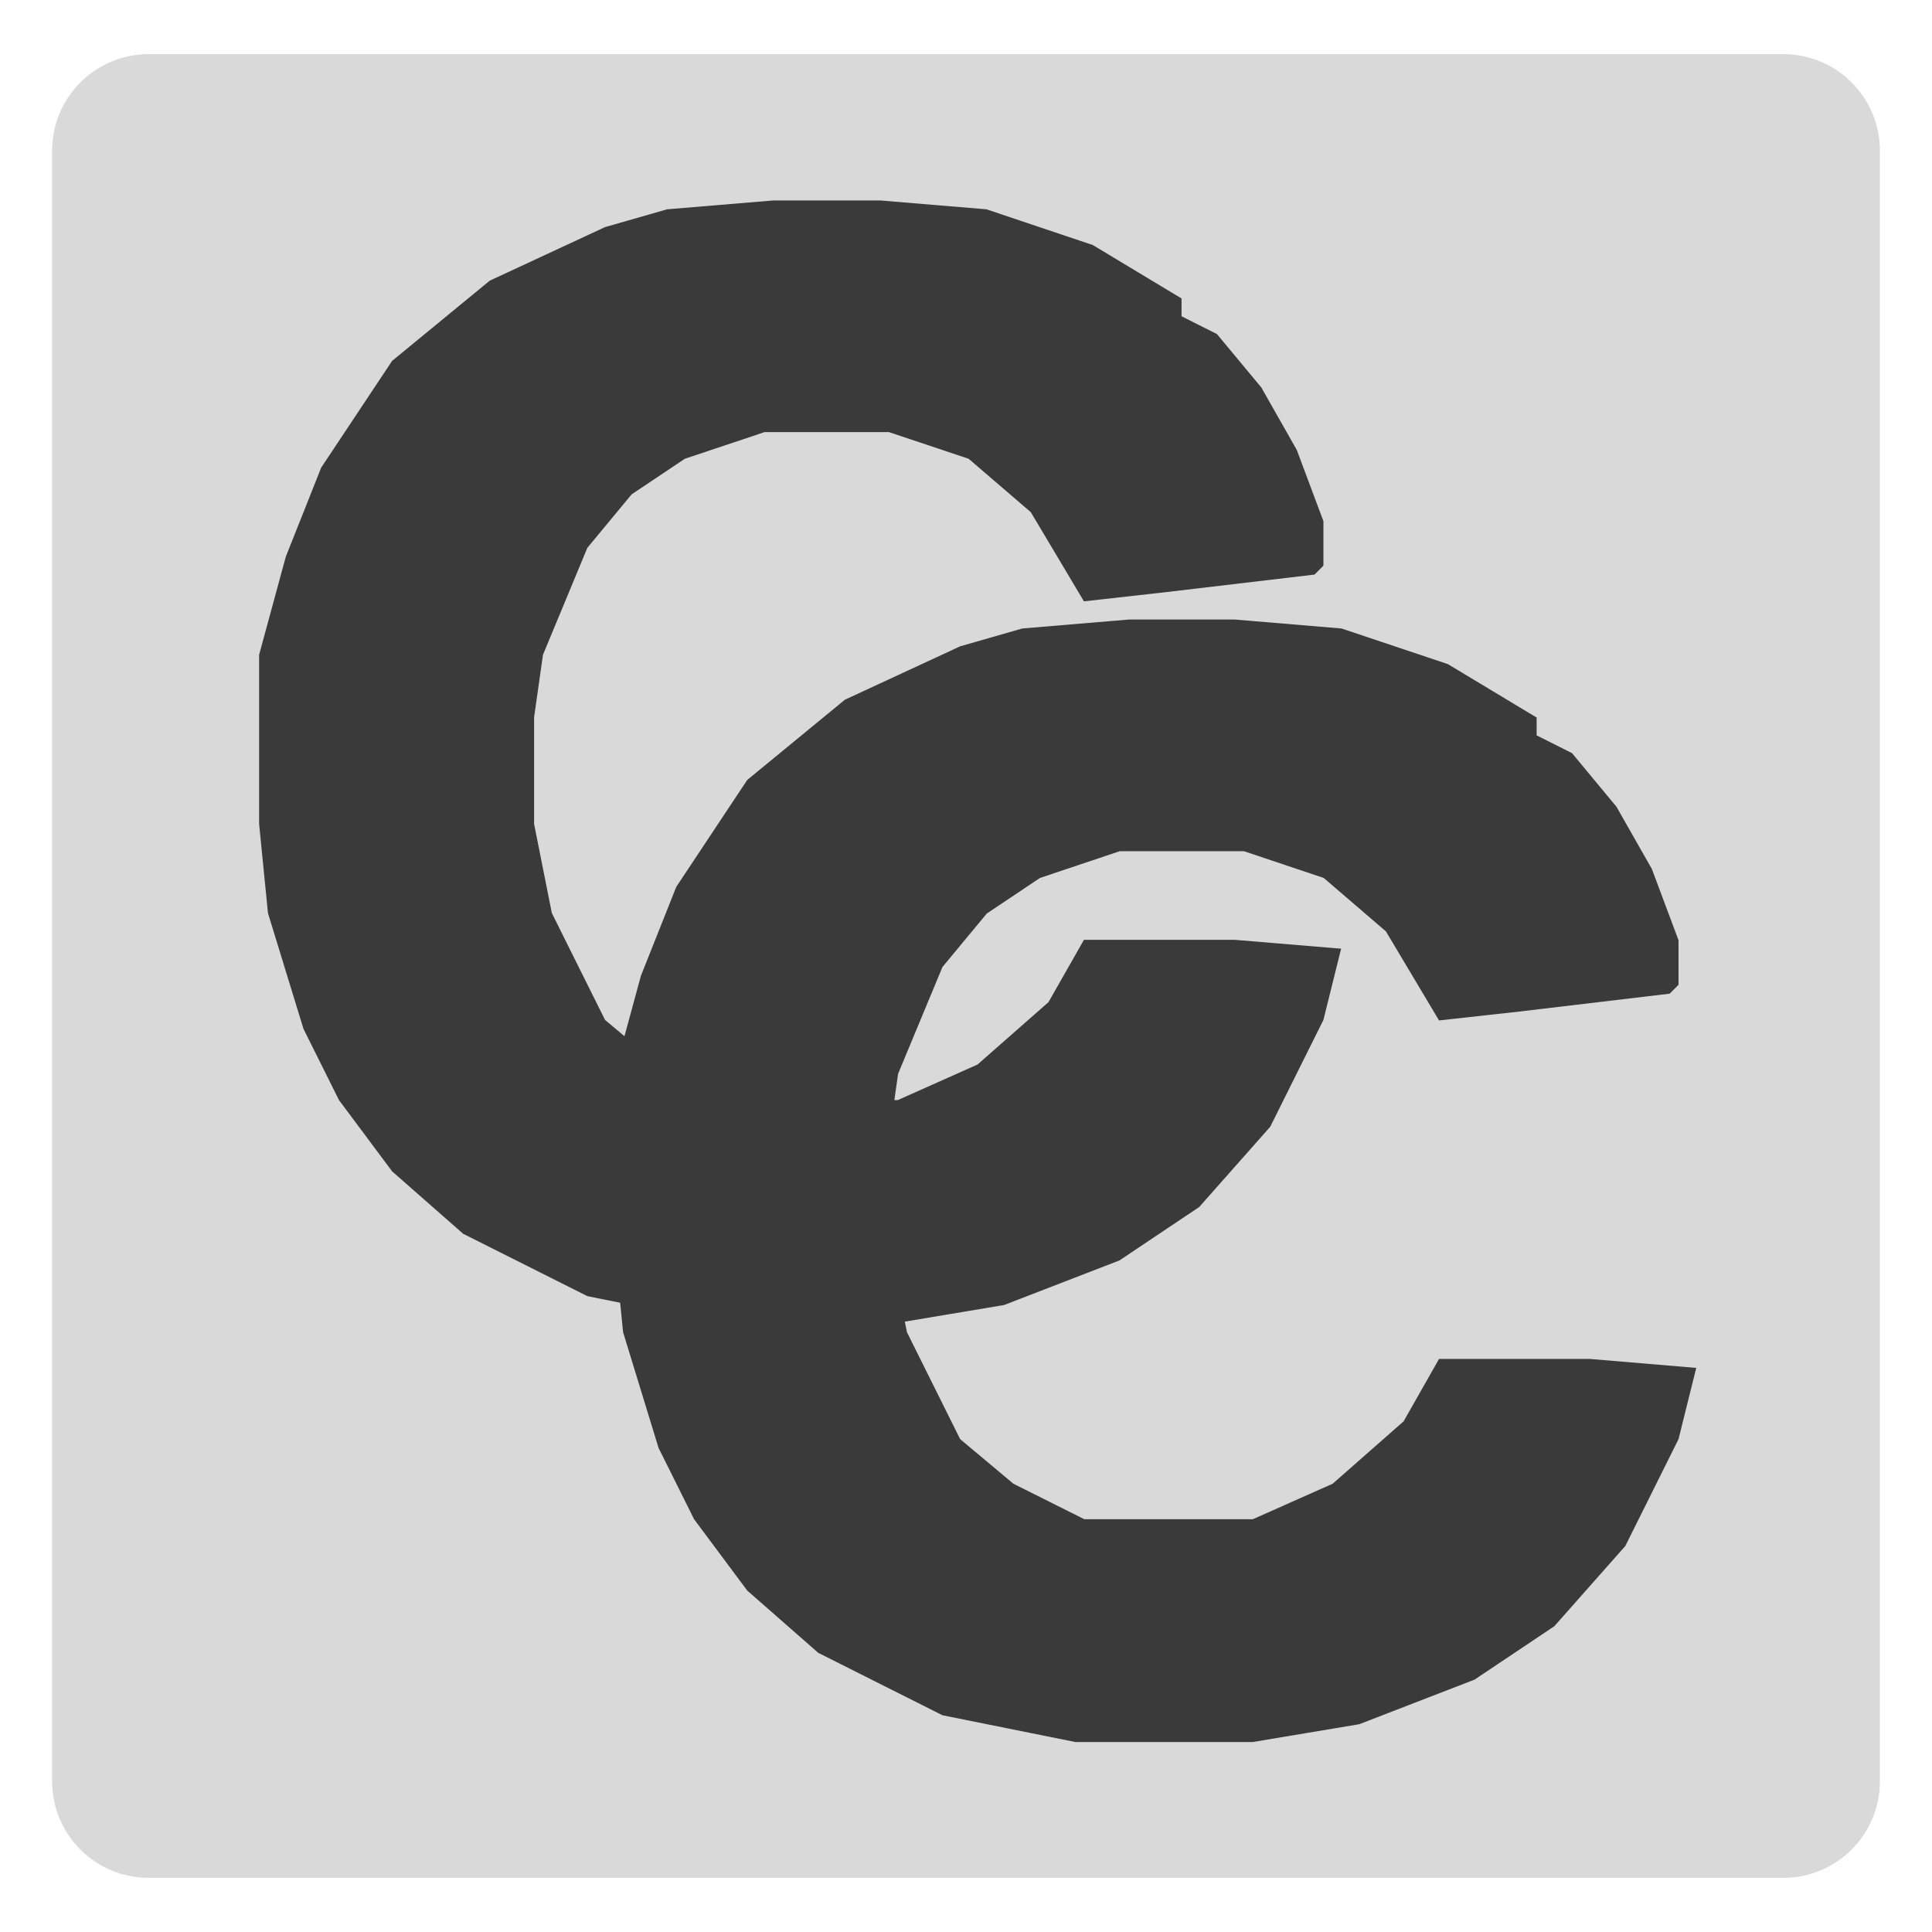 <svg version="1.0" preserveAspectRatio="xMidYMid meet" height="100" viewBox="0 0 75 75" zoomAndPan="magnify" width="100" xmlns:xlink="http://www.w3.org/1999/xlink" xmlns="http://www.w3.org/2000/svg"><defs><clipPath id="27b7cc4544"><path clip-rule="nonzero" d="M 2.023 2.102 L 73 2.102 L 73 72.898 L 2.023 72.898 Z M 2.023 2.102"></path></clipPath><clipPath id="fe7c3ffe1c"><path clip-rule="nonzero" d="M 5.773 2.102 L 69.227 2.102 C 71.297 2.102 72.977 3.777 72.977 5.852 L 72.977 69.148 C 72.977 71.223 71.297 72.898 69.227 72.898 L 5.773 72.898 C 3.703 72.898 2.023 71.223 2.023 69.148 L 2.023 5.852 C 2.023 3.777 3.703 2.102 5.773 2.102 Z M 5.773 2.102"></path></clipPath><clipPath id="bcb590ab4d"><path clip-rule="nonzero" d="M 0.023 0.102 L 71 0.102 L 71 70.898 L 0.023 70.898 Z M 0.023 0.102"></path></clipPath><clipPath id="579f8e3428"><path clip-rule="nonzero" d="M 3.773 0.102 L 67.227 0.102 C 69.297 0.102 70.977 1.777 70.977 3.852 L 70.977 67.148 C 70.977 69.223 69.297 70.898 67.227 70.898 L 3.773 70.898 C 1.703 70.898 0.023 69.223 0.023 67.148 L 0.023 3.852 C 0.023 1.777 1.703 0.102 3.773 0.102 Z M 3.773 0.102"></path></clipPath><clipPath id="cde0d014fa"><rect height="71" y="0" width="71" x="0"></rect></clipPath><clipPath id="593a69e200"><path clip-rule="nonzero" d="M 10 7 L 53.391 7 L 53.391 52 L 10 52 Z M 10 7"></path></clipPath><clipPath id="5448847eef"><path clip-rule="nonzero" d="M 23 24 L 67.176 24 L 67.176 68 L 23 68 Z M 23 24"></path></clipPath></defs><g clip-path="url(#27b7cc4544)"><g clip-path="url(#fe7c3ffe1c)"><g transform="matrix(1, 0, 0, 1, 2, 2)"><g clip-path="url(#cde0d014fa)"><g clip-path="url(#bcb590ab4d)"><g clip-path="url(#579f8e3428)"><path fill-rule="nonzero" fill-opacity="1" d="M 0.023 0.102 L 71.102 0.102 L 71.102 70.898 L 0.023 70.898 Z M 0.023 0.102" fill="#d9d9d9"></path></g></g></g></g></g></g><g clip-path="url(#593a69e200)"><path fill-rule="nonzero" fill-opacity="1" d="M 30.027 7.781 L 34.16 7.781 L 38.293 8.125 L 42.422 9.512 L 45.867 11.586 L 45.867 12.277 L 47.242 12.969 L 48.965 15.043 L 50.34 17.465 L 51.375 20.23 L 51.375 21.957 L 51.031 22.305 L 45.18 22.996 L 42.078 23.344 L 40.016 19.883 L 37.602 17.809 L 34.504 16.773 L 29.684 16.773 L 26.586 17.809 L 24.52 19.191 L 22.801 21.266 L 21.078 25.418 L 20.734 27.84 L 20.734 31.988 L 21.422 35.445 L 23.488 39.594 L 25.555 41.324 L 28.309 42.707 L 34.848 42.707 L 37.949 41.324 L 40.703 38.902 L 42.078 36.484 L 47.934 36.484 L 52.062 36.828 L 51.375 39.594 L 49.309 43.742 L 46.555 46.855 L 43.457 48.93 L 38.98 50.66 L 34.848 51.352 L 27.961 51.352 L 22.801 50.316 L 17.98 47.895 L 15.223 45.473 L 13.16 42.707 L 11.781 39.941 L 10.402 35.445 L 10.059 31.988 L 10.059 25.418 L 11.094 21.613 L 12.469 18.152 L 15.223 14.008 L 19.012 10.895 L 23.488 8.816 L 25.898 8.125 Z M 200.109 7.781 L 203.898 7.781 L 208.375 8.125 L 213.195 9.855 L 215.258 10.895 L 215.258 11.586 L 216.98 12.277 L 219.391 14.699 L 221.801 19.539 L 222.145 22.305 L 213.883 23.344 L 212.504 23.344 L 211.125 20.574 L 208.719 18.152 L 204.93 16.773 L 201.832 16.426 L 197.012 17.465 L 194.258 19.539 L 192.879 21.266 L 191.848 23.688 L 191.16 27.148 L 191.16 33.715 L 192.191 36.828 L 193.914 39.941 L 196.668 42.016 L 198.734 42.707 L 205.621 42.707 L 208.719 41.324 L 211.473 38.902 L 212.504 36.828 L 212.504 36.484 L 219.047 36.484 L 222.832 36.828 L 221.457 40.98 L 219.047 44.781 L 216.637 47.203 L 212.848 49.625 L 208.375 51.008 L 205.273 51.352 L 198.734 51.352 L 195.289 51.008 L 191.16 49.625 L 187.371 47.203 L 184.617 44.434 L 182.207 40.285 L 180.828 35.789 L 180.484 32.68 L 180.484 27.148 L 181.52 21.613 L 182.895 17.809 L 184.961 15.043 L 187.027 12.621 L 188.402 11.586 L 189.094 11.586 L 189.094 10.895 L 193.566 8.816 L 196.324 8.125 Z M 200.109 7.781" fill="#3a3a3b"></path></g><g clip-path="url(#5448847eef)"><path fill-rule="nonzero" fill-opacity="1" d="M 43.812 24.051 L 47.945 24.051 L 52.078 24.398 L 56.207 25.781 L 59.652 27.855 L 59.652 28.547 L 61.027 29.238 L 62.75 31.316 L 64.125 33.734 L 65.16 36.5 L 65.16 38.23 L 64.816 38.574 L 58.965 39.27 L 55.863 39.613 L 53.801 36.156 L 51.387 34.082 L 48.289 33.043 L 43.469 33.043 L 40.371 34.082 L 38.305 35.465 L 36.586 37.539 L 34.863 41.688 L 34.52 44.109 L 34.52 48.258 L 35.207 51.715 L 37.273 55.867 L 39.34 57.598 L 42.094 58.977 L 48.633 58.977 L 51.734 57.598 L 54.488 55.176 L 55.863 52.754 L 61.719 52.754 L 65.848 53.102 L 65.16 55.867 L 63.094 60.016 L 60.34 63.129 L 57.242 65.203 L 52.766 66.934 L 48.633 67.625 L 41.746 67.625 L 36.586 66.586 L 31.766 64.164 L 29.008 61.746 L 26.945 58.977 L 25.566 56.211 L 24.188 51.715 L 23.844 48.258 L 23.844 41.688 L 24.879 37.883 L 26.254 34.426 L 29.008 30.277 L 32.797 27.164 L 37.273 25.09 L 39.684 24.398 Z M 213.895 24.051 L 217.684 24.051 L 222.16 24.398 L 226.98 26.129 L 229.043 27.164 L 229.043 27.855 L 230.766 28.547 L 233.176 30.969 L 235.586 35.809 L 235.93 38.574 L 227.668 39.613 L 226.289 39.613 L 224.91 36.848 L 222.504 34.426 L 218.715 33.043 L 215.617 32.699 L 210.797 33.734 L 208.043 35.809 L 206.664 37.539 L 205.633 39.961 L 204.945 43.418 L 204.945 49.988 L 205.977 53.102 L 207.699 56.211 L 210.453 58.285 L 212.52 58.977 L 219.406 58.977 L 222.504 57.598 L 225.258 55.176 L 226.289 53.102 L 226.289 52.754 L 232.832 52.754 L 236.621 53.102 L 235.242 57.25 L 232.832 61.051 L 230.422 63.473 L 226.633 65.895 L 222.16 67.277 L 219.059 67.625 L 212.52 67.625 L 209.074 67.277 L 204.945 65.895 L 201.156 63.473 L 198.402 60.707 L 195.992 56.559 L 194.613 52.062 L 194.27 48.949 L 194.27 43.418 L 195.305 37.883 L 196.68 34.082 L 198.746 31.316 L 200.812 28.895 L 202.188 27.855 L 202.879 27.855 L 202.879 27.164 L 207.352 25.09 L 210.109 24.398 Z M 213.895 24.051" fill="#3a3a3b"></path></g></svg>